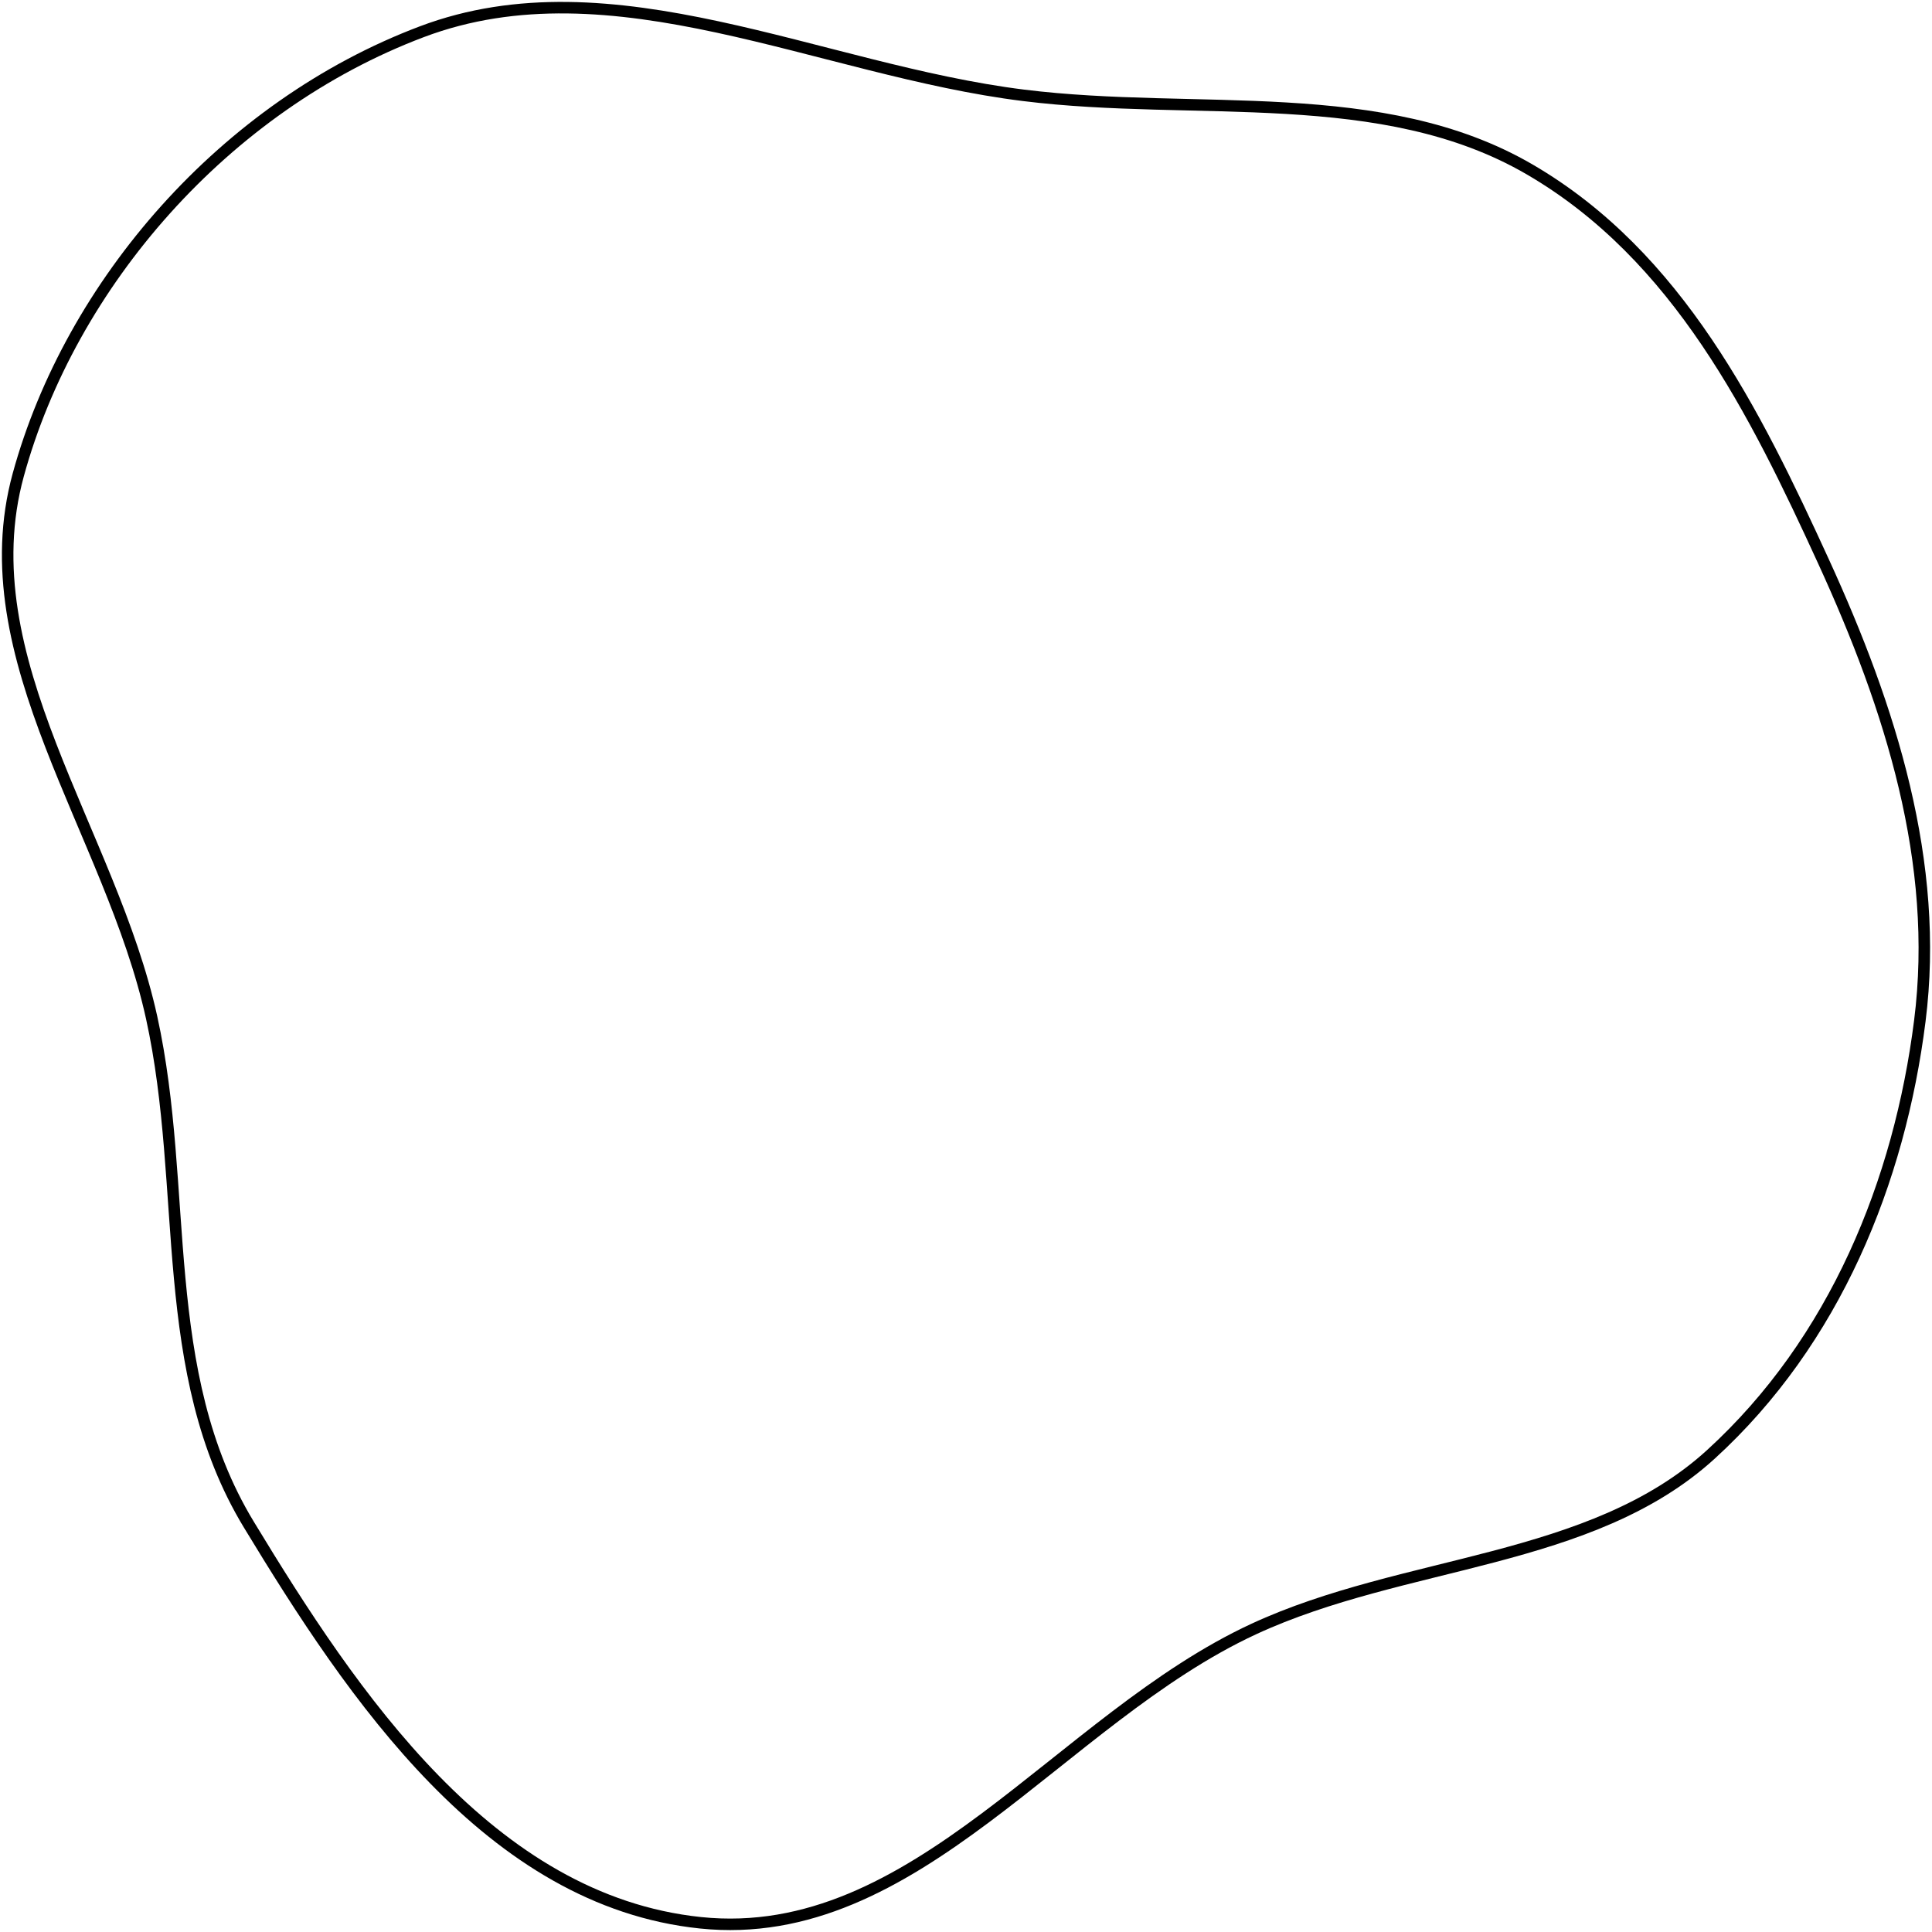<svg xmlns="http://www.w3.org/2000/svg" width="504" height="504" viewBox="0 0 504 504" fill="none"><path fill-rule="evenodd" clip-rule="evenodd" d="M266.999 24.868C312.093 30.476 360.556 21.762 399.088 44.226C437.769 66.777 457.864 107.537 475.743 146.565C493.239 184.757 506.034 225.09 500.826 266.312C495.537 308.175 478.695 349.843 446.328 379.393C415.033 407.965 366.305 406.773 327.039 424.976C276.439 448.434 238.936 507.442 182.734 501.595C127.8 495.88 92.031 442.437 64.91 397.707C40.765 357.885 49.396 310.238 39.561 265.459C28.927 217.049 -8.357 171.761 4.763 123.879C18.442 73.962 58.654 27.68 110.035 8.28C159.825 -10.519 213.727 18.243 266.999 24.868Z" stroke="black" stroke-width="3"></path></svg>